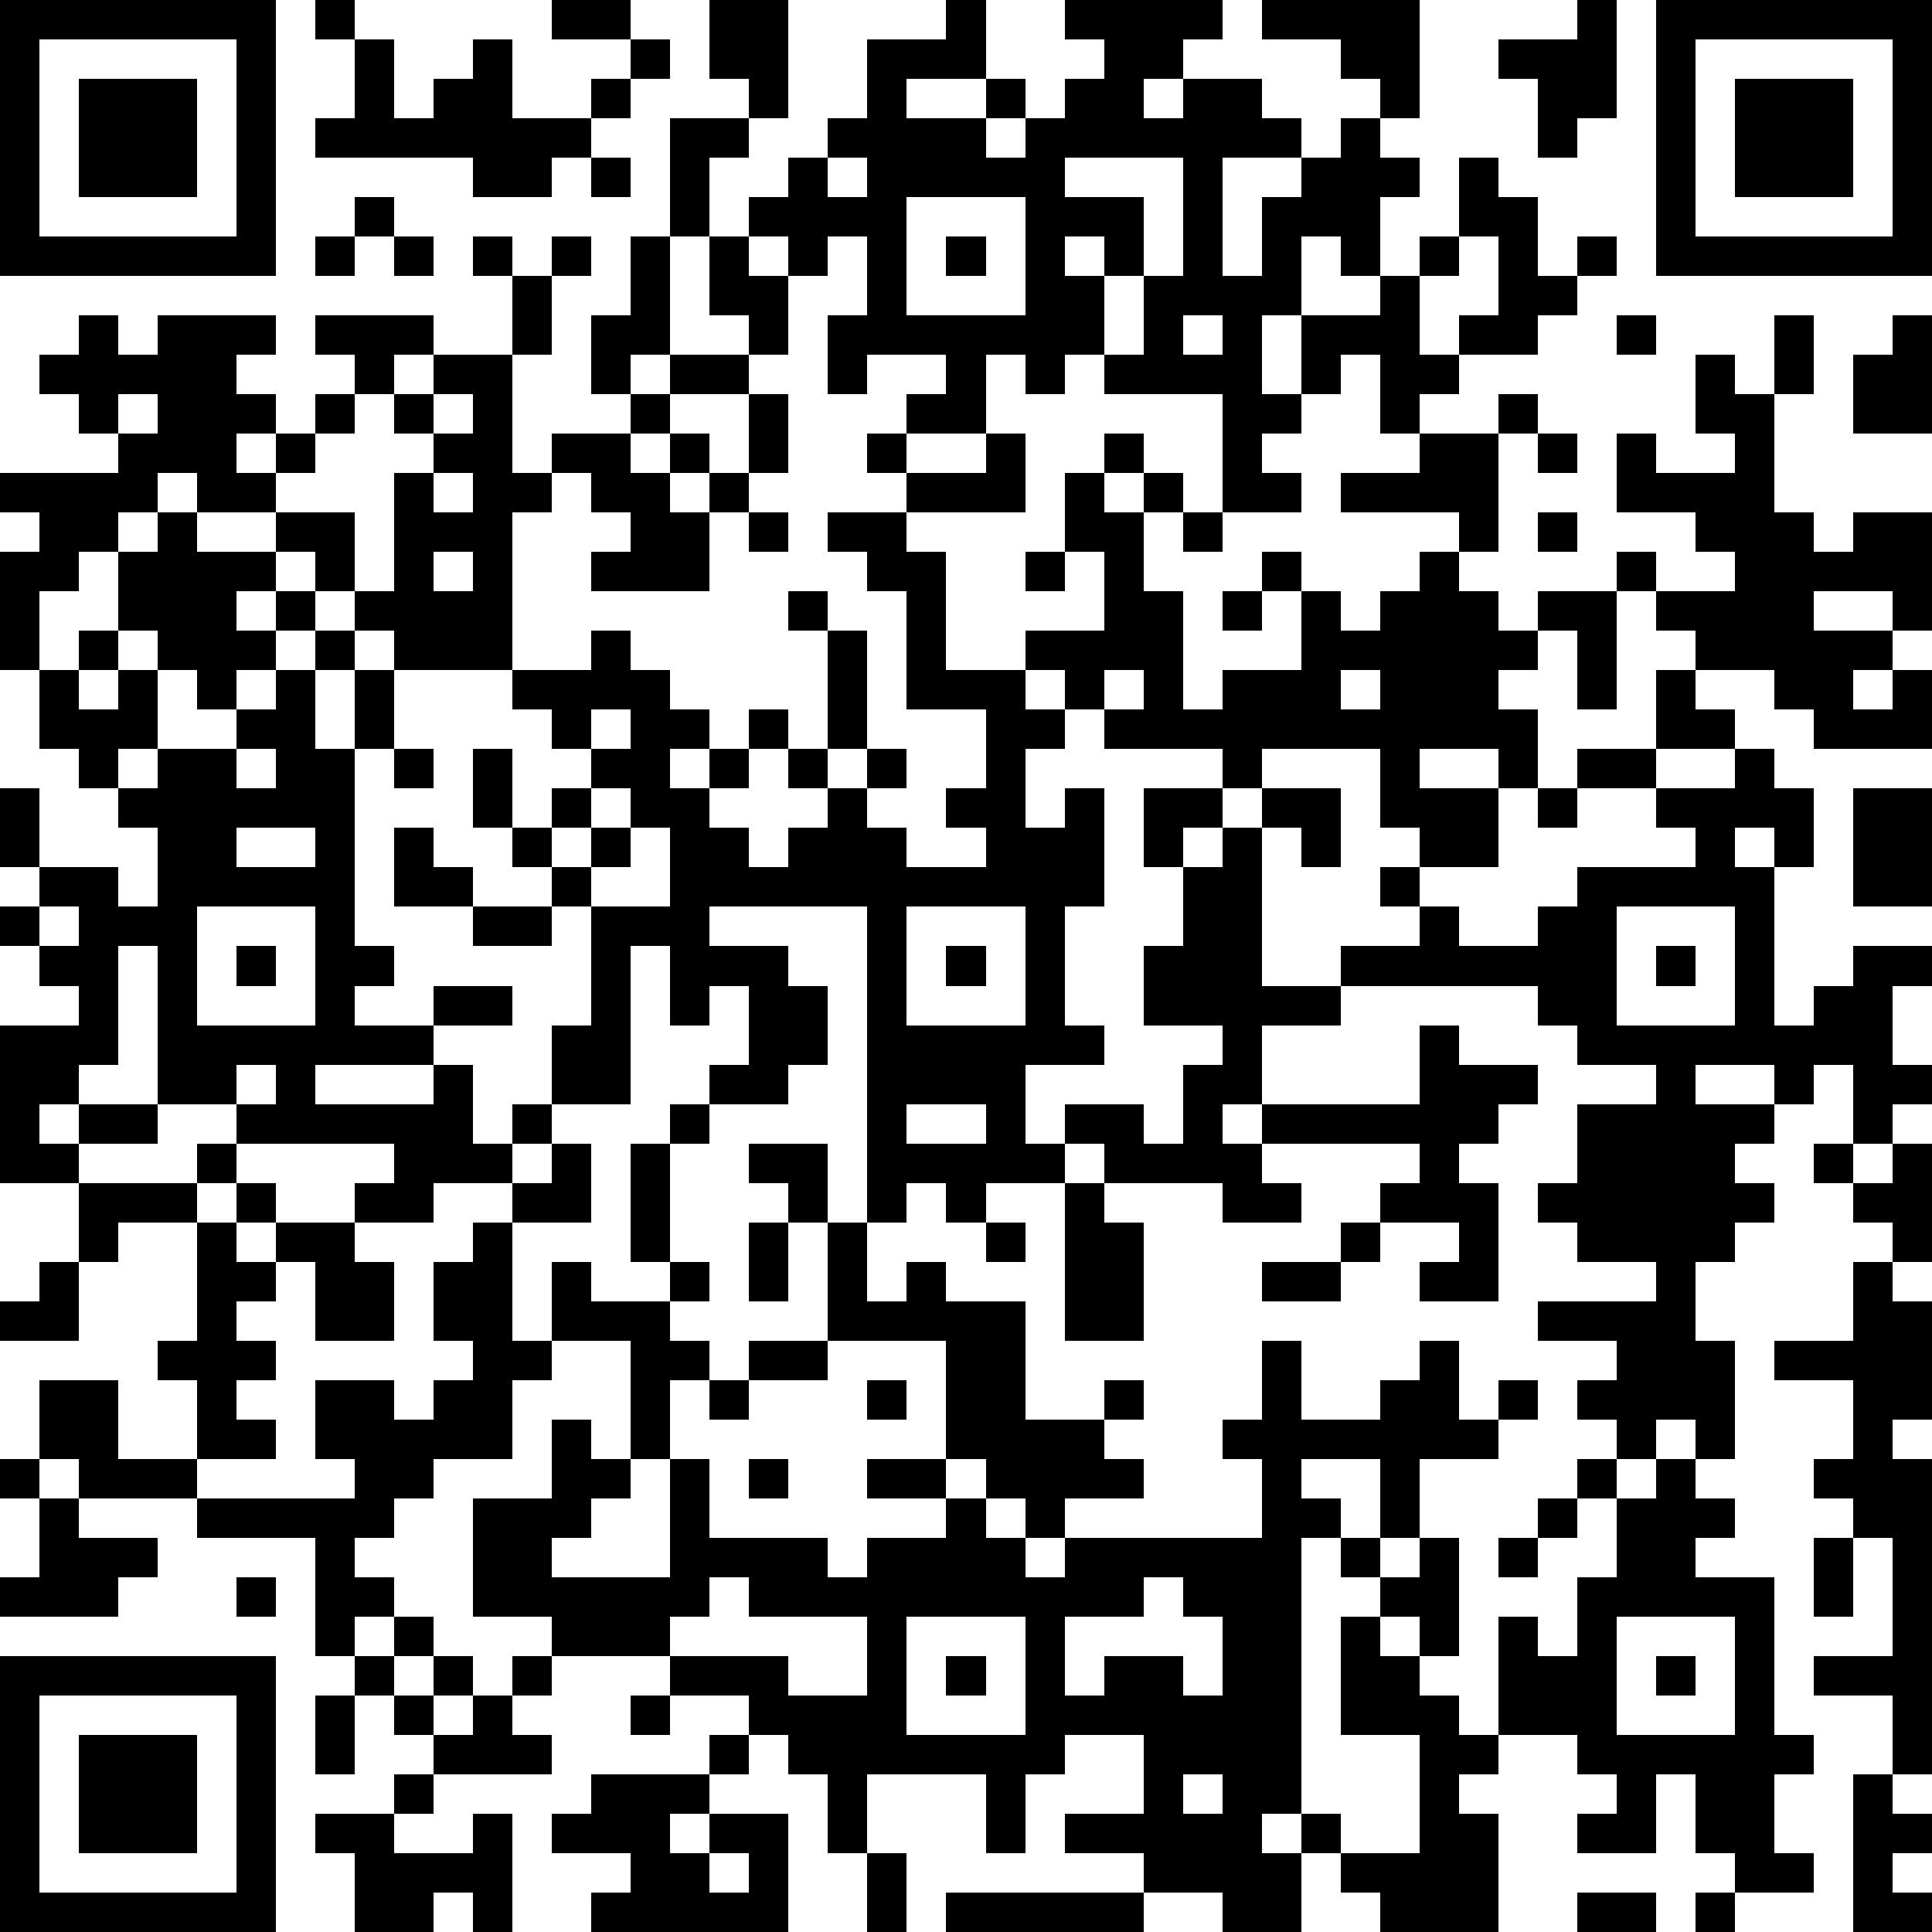 <?xml version="1.0" standalone="yes"?><svg version="1.1" xmlns="http://www.w3.org/2000/svg" xmlns:xlink="http://www.w3.org/1999/xlink" xmlns:ev="http://www.w3.org/2001/xml-events" width="196" height="196" shape-rendering="crispEdges"><path d="M0 0h7v7h-7zM8 0h1v1h-1zM14 0h2v1h-2zM18 0h2v3h-1v-1h-1zM24 0h1v2h-2v1h2v-1h1v1h-1v1h1v-1h1v-1h1v-1h-1v-1h4v1h-1v1h-1v1h1v-1h2v1h1v1h-2v3h1v-2h1v-1h1v-1h1v-1h-1v-1h-2v-1h4v3h-1v1h1v1h-1v2h-1v-1h-1v2h-1v2h1v-2h2v-1h1v-1h1v-2h1v1h1v2h1v-1h1v1h-1v1h-1v1h-2v-1h1v-2h-1v1h-1v2h1v1h-1v1h-1v-2h-1v1h-1v1h-1v1h1v1h-2v-3h-3v-1h-1v1h-1v-1h-1v2h-2v-1h1v-1h-2v1h-1v-2h1v-2h-1v1h-1v-1h-1v-1h1v-1h1v-1h1v-2h2zM40 0h1v3h-1v1h-1v-2h-1v-1h2zM42 0h7v7h-7zM1 1v5h5v-5zM9 1h1v2h1v-1h1v-1h1v2h2v-1h1v-1h1v1h-1v1h-1v1h-1v1h-2v-1h-4v-1h1zM43 1v5h5v-5zM2 2h3v3h-3zM44 2h3v3h-3zM17 3h2v1h-1v2h-1zM15 4h1v1h-1zM21 4v1h1v-1zM27 4v1h2v2h-1v-1h-1v1h1v2h1v-2h1v-3zM9 5h1v1h-1zM23 5v3h3v-3zM8 6h1v1h-1zM10 6h1v1h-1zM12 6h1v1h-1zM14 6h1v1h-1zM16 6h1v3h-1v1h-1v-2h1zM18 6h1v1h1v2h-1v-1h-1zM24 6h1v1h-1zM13 7h1v2h-1zM2 8h1v1h1v-1h3v1h-1v1h1v1h-1v1h1v-1h1v-1h1v-1h-1v-1h3v1h-1v1h-1v1h-1v1h-1v1h-2v-1h-1v1h-1v1h-1v1h-1v2h-1v-3h1v-1h-1v-1h3v-1h-1v-1h-1v-1h1zM30 8v1h1v-1zM41 8h1v1h-1zM45 8h1v2h-1zM48 8h1v3h-2v-2h1zM11 9h2v3h1v-1h2v-1h1v-1h2v1h-2v1h-1v1h1v-1h1v1h-1v1h1v-1h1v-2h1v2h-1v1h-1v2h-3v-1h1v-1h-1v-1h-1v1h-1v4h-3v-1h-1v-1h-1v-1h-1v-1h2v2h1v-3h1v-1h-1v-1h1zM43 9h1v1h1v3h1v1h1v-1h2v3h-1v-1h-2v1h2v1h-1v1h1v-1h1v2h-3v-1h-1v-1h-2v-1h-1v-1h-1v-1h1v1h2v-1h-1v-1h-2v-2h1v1h2v-1h-1zM3 10v1h1v-1zM11 10v1h1v-1zM38 10h1v1h-1zM22 11h1v1h-1zM25 11h1v2h-3v-1h2zM28 11h1v1h-1zM36 11h2v3h-1v-1h-3v-1h2zM39 11h1v1h-1zM11 12v1h1v-1zM27 12h1v1h1v-1h1v1h-1v2h1v3h1v-1h2v-2h-1v-1h1v1h1v1h1v-1h1v-1h1v1h1v1h1v-1h2v3h-1v-2h-1v1h-1v1h1v2h-1v-1h-2v1h2v2h-2v-1h-1v-2h-3v1h-1v-1h-3v-1h-1v-1h-1v-1h2v-2h-1zM4 13h1v1h2v1h-1v1h1v-1h1v1h-1v1h-1v1h-1v-1h-1v-1h-1v-2h1zM19 13h1v1h-1zM21 13h2v1h1v3h2v1h1v1h-1v2h1v-1h1v3h-1v3h1v1h-2v2h1v-1h2v1h1v-2h1v-1h-2v-2h1v-2h-1v-2h2v1h-1v1h1v-1h1v-1h2v2h-1v-1h-1v4h2v-1h2v-1h-1v-1h1v1h1v1h2v-1h1v-1h3v-1h-1v-1h-2v-1h2v-2h1v1h1v1h-2v1h2v-1h1v1h1v2h-1v-1h-1v1h1v4h1v-1h1v-1h2v1h-1v2h1v1h-1v1h-1v-2h-1v1h-1v-1h-2v1h2v1h-1v1h1v1h-1v1h-1v2h1v3h-1v-1h-1v1h-1v-1h-1v-1h1v-1h-2v-1h3v-1h-2v-1h-1v-1h1v-2h2v-1h-2v-1h-1v-1h-5v1h-2v2h-1v1h1v-1h4v-2h1v1h2v1h-1v1h-1v1h1v3h-2v-1h1v-1h-2v-1h1v-1h-4v1h1v1h-2v-1h-3v-1h-1v1h-2v1h-1v-1h-1v1h-1v-8h-4v1h2v1h1v2h-1v1h-2v-1h1v-2h-1v1h-1v-2h-1v4h-2v-2h1v-3h-1v-1h-1v-1h-1v-2h1v2h1v-1h1v-1h-1v-1h-1v-1h2v-1h1v1h1v1h1v1h-1v1h1v-1h1v-1h1v1h-1v1h-1v1h1v1h1v-1h1v-1h-1v-1h1v-3h-1v-1h1v1h1v3h-1v1h1v-1h1v1h-1v1h1v1h2v-1h-1v-1h1v-2h-2v-3h-1v-1h-1zM30 13h1v1h-1zM39 13h1v1h-1zM11 14v1h1v-1zM26 14h1v1h-1zM31 15h1v1h-1zM2 16h1v1h-1zM8 16h1v1h-1zM1 17h1v1h1v-1h1v2h-1v1h-1v-1h-1zM7 17h1v2h1v-2h1v2h-1v5h1v1h-1v1h2v-1h2v1h-2v1h-3v1h3v-1h1v2h1v-1h1v1h-1v1h-2v1h-2v-1h1v-1h-4v-1h-2v-4h-1v3h-1v1h-1v1h1v-1h2v1h-2v1h-2v-4h2v-1h-1v-1h-1v-1h1v-1h-1v-2h1v2h2v1h1v-2h-1v-1h1v-1h2v-1h1zM28 17v1h1v-1zM34 17v1h1v-1zM15 18v1h1v-1zM6 19v1h1v-1zM10 19h1v1h-1zM15 20v1h-1v1h1v-1h1v-1zM39 20h1v1h-1zM47 20h2v3h-2zM6 21v1h2v-1zM10 21h1v1h1v1h-2zM16 21v1h-1v1h2v-2zM1 23v1h1v-1zM5 23v3h3v-3zM12 23h2v1h-2zM23 23v3h3v-3zM41 23v3h3v-3zM6 24h1v1h-1zM24 24h1v1h-1zM42 24h1v1h-1zM6 27v1h1v-1zM17 28h1v1h-1zM23 28v1h2v-1zM5 29h1v1h-1zM14 29h1v2h-2v-1h1zM16 29h1v3h-1zM19 29h2v2h-1v-1h-1zM46 29h1v1h-1zM48 29h1v3h-1v-1h-1v-1h1zM2 30h3v1h-2v1h-1zM6 30h1v1h-1zM27 30h1v1h1v3h-2zM5 31h1v1h1v-1h2v1h1v2h-2v-2h-1v1h-1v1h1v1h-1v1h1v1h-2v-2h-1v-1h1zM12 31h1v3h1v-2h1v1h2v-1h1v1h-1v1h1v1h-1v2h-1v-3h-2v1h-1v2h-2v1h-1v1h-1v1h1v1h-1v1h-1v-3h-3v-1h-3v-1h-1v-2h2v2h2v1h4v-1h-1v-2h2v1h1v-1h1v-1h-1v-2h1zM19 31h1v2h-1zM21 31h1v2h1v-1h1v1h2v3h2v-1h1v1h-1v1h1v1h-2v1h-1v-1h-1v-1h-1v-3h-3zM25 31h1v1h-1zM34 31h1v1h-1zM1 32h1v2h-2v-1h1zM32 32h2v1h-2zM47 32h1v1h1v3h-1v1h1v8h-1v-2h-2v-1h2v-3h-1v-1h-1v-1h1v-2h-2v-1h2zM19 34h2v1h-2zM32 34h1v2h2v-1h1v-1h1v2h1v-1h1v1h-1v1h-2v2h-1v-2h-2v1h1v1h-1v7h-1v1h1v-1h1v1h-1v2h-2v-1h-2v-1h-2v-1h2v-2h-2v1h-1v2h-1v-2h-3v2h-1v-2h-1v-1h-1v-1h-2v-1h-3v-1h-2v-3h2v-2h1v1h1v1h-1v1h-1v1h3v-3h1v2h3v1h1v-1h2v-1h-2v-1h2v1h1v1h1v1h1v-1h5v-2h-1v-1h1zM18 35h1v1h-1zM22 35h1v1h-1zM0 37h1v1h-1zM19 37h1v1h-1zM40 37h1v1h-1zM42 37h1v1h1v1h-1v1h2v4h1v1h-1v2h1v1h-2v-1h-1v-2h-1v2h-2v-1h1v-1h-1v-1h-2v-3h1v1h1v-2h1v-2h1zM1 38h1v1h2v1h-1v1h-3v-1h1zM39 38h1v1h-1zM34 39h1v1h-1zM36 39h1v3h-1v-1h-1v-1h1zM38 39h1v1h-1zM46 39h1v2h-1zM6 40h1v1h-1zM18 40v1h-1v1h3v1h2v-2h-3v-1zM29 40v1h-2v2h1v-1h2v1h1v-2h-1v-1zM10 41h1v1h-1zM23 41v3h3v-3zM34 41h1v1h1v1h1v1h1v1h-1v1h1v3h-3v-1h-1v-1h2v-3h-2zM41 41v3h3v-3zM0 42h7v7h-7zM9 42h1v1h-1zM11 42h1v1h-1zM13 42h1v1h-1zM24 42h1v1h-1zM42 42h1v1h-1zM1 43v5h5v-5zM8 43h1v2h-1zM10 43h1v1h-1zM12 43h1v1h1v1h-3v-1h1zM16 43h1v1h-1zM2 44h3v3h-3zM18 44h1v1h-1zM10 45h1v1h-1zM15 45h3v1h-1v1h1v-1h2v3h-5v-1h1v-1h-2v-1h1zM30 45v1h1v-1zM47 45h1v1h1v1h-1v1h1v1h-2zM8 46h2v1h2v-1h1v3h-1v-1h-1v1h-2v-2h-1zM18 47v1h1v-1zM22 47h1v2h-1zM24 48h5v1h-5zM40 48h2v1h-2zM43 48h1v1h-1z" style="fill:#000" transform="translate(0,0) scale(4)"/></svg>